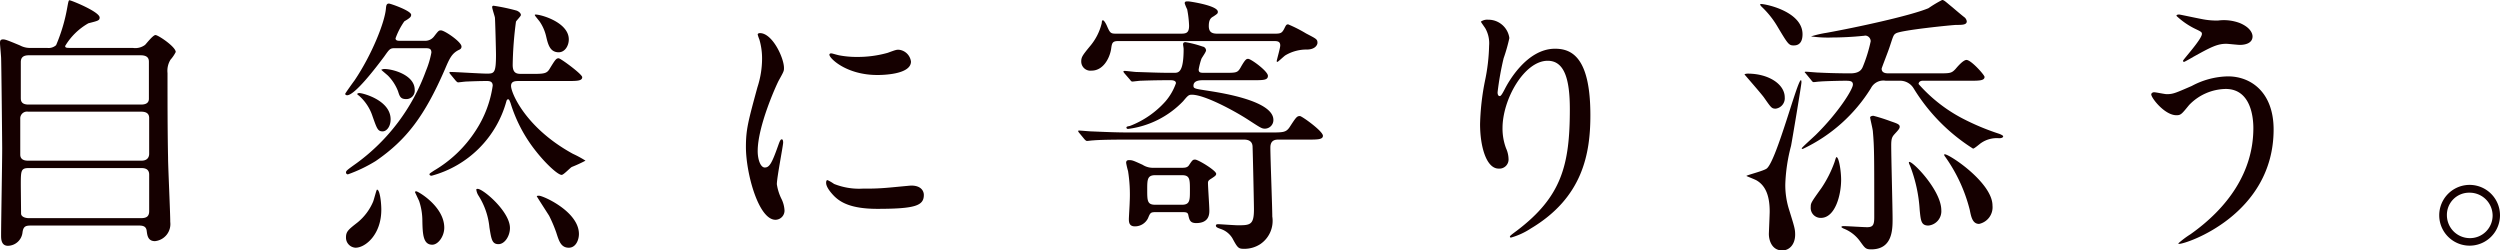<svg xmlns="http://www.w3.org/2000/svg" width="292.256" height="29.278" viewBox="0 0 292.256 29.278"><defs><style>.a{fill:#150000;}</style></defs><path class="a" d="M15.519,5.6a1.92,1.92,0,0,0,1.44-.352c.16-.16.928-1.152,1.216-1.152.32,0,2.368,1.376,2.368,1.984a4.055,4.055,0,0,1-.608.896,2.474,2.474,0,0,0-.352,1.568c0,3.2,0,6.655.064,9.887,0,1.056.256,6.335.256,7.519a2,2,0,0,1-1.792,2.24c-.832,0-.896-.704-.96-1.184-.064-.64-.576-.64-1.024-.64H3.776c-.704,0-1.056,0-1.152.864A1.745,1.745,0,0,1,.928,28.734c-.8,0-.8-.832-.8-1.216,0-1.44.128-8.512.128-10.111,0-.832-.096-10.207-.128-10.688C.064,5.792,0,5.279,0,5.023c0-.224.032-.416.352-.416.256,0,.448.064,1.984.704A2.445,2.445,0,0,0,3.647,5.6H5.503a1.309,1.309,0,0,0,1.056-.32A20.038,20.038,0,0,0,7.872.832c.128-.704.16-.8.256-.8.192,0,3.52,1.344,3.52,2.016,0,.352-.192.384-1.312.672a7.447,7.447,0,0,0-2.72,2.656c0,.224.192.224.64.224ZM3.296,13.055a.794.794,0,0,0-.928.832v4.192c0,.704.704.704.96.704H16.543c.767,0,.895-.512.895-.8V13.791c0-.736-.704-.736-.992-.736ZM3.36,6.463c-.64,0-.928.256-.928.8v4.16c0,.288,0,.8.896.8H16.447c.256,0,.96,0,.96-.672V7.263c0-.256,0-.8-.96-.8ZM16.479,25.502c.64,0,.96-.192.96-.832V20.415c0-.416-.192-.768-.895-.768H3.36c-.928,0-.928.32-.928,2.016,0,.16.032,3.136.032,3.328.032.384.544.512.928.512Z"/><path class="a" d="M49.599,4.768a1.303,1.303,0,0,0,1.12-.48c.544-.704.576-.736.832-.736.416,0,2.4,1.344,2.4,1.888,0,.224-.128.32-.352.416-.8.416-1.056.992-1.6,2.272-2.368,5.44-4.48,8.223-8.063,10.687a16.947,16.947,0,0,1-3.264,1.568.219.219,0,0,1-.224-.224c0-.192.128-.288,1.248-1.088A23.156,23.156,0,0,0,49.791,8.287a10.672,10.672,0,0,0,.64-2.143c0-.512-.32-.512-.832-.512H46.176c-.576,0-.64.096-1.248.96-1.024,1.376-3.456,4.544-4.351,4.544-.096,0-.224-.064-.224-.16,0-.064.896-1.312,1.088-1.568,2.016-2.976,3.583-6.879,3.68-8.479.032-.288.064-.512.352-.512.16,0,2.592.832,2.592,1.312,0,.256-.16.384-.8.768A8.399,8.399,0,0,0,46.24,4.48c0,.288.32.288.48.288ZM44.576,24.51c0,2.944-1.888,4.448-3.008,4.448a1.178,1.178,0,0,1-1.12-1.216c0-.704.32-.928,1.376-1.76a6.296,6.296,0,0,0,1.792-2.4c.096-.224.384-1.376.448-1.408C44.384,22.11,44.576,23.582,44.576,24.51Zm-2.56-13.631c.384,0,3.648.832,3.648,3.072,0,.864-.48,1.408-.928,1.408-.576,0-.672-.32-1.184-1.76a5.425,5.425,0,0,0-1.536-2.368c-.032-.032-.256-.192-.256-.224C41.76,10.911,41.92,10.879,42.016,10.879Zm2.912-2.815c.992,0,3.552.704,3.552,2.432a.984.984,0,0,1-.992,1.088c-.672,0-.768-.32-.96-.928a5.365,5.365,0,0,0-1.152-1.792c-.128-.128-.8-.672-.8-.704S44.831,8.063,44.928,8.063Zm3.744,14.303c.192,0,3.264,1.76,3.264,4.256,0,.992-.704,1.984-1.408,1.984-1.056,0-1.12-1.216-1.152-2.752a7.297,7.297,0,0,0-.384-2.368c-.032-.064-.48-1.024-.48-1.024C48.511,22.398,48.575,22.366,48.671,22.366ZM60.703,9.471c-.448,0-.96,0-.96.576,0,.832,1.728,4.927,7.231,7.935a12.231,12.231,0,0,1,1.472.8,15.995,15.995,0,0,1-1.6.736c-.192.096-.96.928-1.184.928-.448,0-1.824-1.28-2.944-2.688a17.059,17.059,0,0,1-3.04-5.728c-.16-.384-.16-.416-.288-.416s-.16.128-.192.224a12.414,12.414,0,0,1-8.735,8.704c-.192,0-.256-.096-.256-.16,0-.096.065-.128.544-.448a14.556,14.556,0,0,0,4.864-4.672,12.901,12.901,0,0,0,1.984-5.248c0-.544-.448-.544-.736-.544-.704,0-1.632.032-2.368.064-.128,0-.864.096-.928.096-.096,0-.16-.064-.288-.192l-.608-.736c-.128-.16-.128-.16-.128-.224s.064-.065.096-.065c.608,0,3.552.192,4.224.192.896,0,1.12,0,1.12-2.208,0-.48-.096-4.192-.128-4.351-.032-.192-.32-1.024-.32-1.216a.149.149,0,0,1,.16-.16,22.236,22.236,0,0,1,2.72.576c.16.064.48.256.48.512,0,.128-.512.64-.576.768a42.644,42.644,0,0,0-.384,5.056c0,1.056.544,1.056,1.088,1.056h1.184c1.344,0,1.696-.032,2.016-.544.704-1.152.8-1.28,1.088-1.28.224,0,2.752,1.856,2.752,2.208,0,.448-.64.448-1.728.448ZM55.839,22.078c.64,0,3.776,2.656,3.776,4.576,0,.928-.608,1.888-1.344,1.888-.768,0-.832-.608-1.056-1.952a8.402,8.402,0,0,0-1.312-3.775,1.682,1.682,0,0,1-.224-.672C55.711,22.078,55.807,22.078,55.839,22.078ZM66.494,4.607c0,.736-.448,1.504-1.184,1.504-1.024,0-1.248-.928-1.472-1.888a5.053,5.053,0,0,0-.768-1.728c-.512-.64-.576-.704-.544-.768C62.623,1.536,66.494,2.432,66.494,4.607Zm-3.488,18.271c.48,0,4.672,1.855,4.672,4.48,0,.672-.352,1.6-1.184,1.6-.928,0-1.152-.8-1.472-1.792a16.255,16.255,0,0,0-.832-1.952c-.512-.8-1.44-2.24-1.44-2.272C62.782,22.878,62.942,22.878,63.006,22.878Z"/><path class="a" d="M89.408,19.582c.544,0,.832-.512,1.536-2.496.192-.544.288-.8.448-.8s.16.32.16.384c0,.352-.736,4.096-.736,4.863a5.711,5.711,0,0,0,.512,1.664,3.445,3.445,0,0,1,.384,1.408,1.072,1.072,0,0,1-1.056,1.088c-1.984,0-3.456-5.439-3.456-8.511,0-2.048.256-2.976,1.344-6.976a10.861,10.861,0,0,0,.544-3.328,7.824,7.824,0,0,0-.32-2.272,4.074,4.074,0,0,1-.192-.576c0-.096.128-.16.256-.16,1.472,0,2.816,2.912,2.816,4.064,0,.352,0,.384-.608,1.472-.352.672-2.464,5.375-2.464,8.255C88.576,18.623,88.896,19.582,89.408,19.582Zm18.591,3.2c0,1.248-.96,1.632-5.44,1.632-3.136,0-4.319-.8-4.991-1.44-.16-.16-.992-.992-.992-1.6,0-.064,0-.32.16-.32a4.804,4.804,0,0,1,.768.448,7.875,7.875,0,0,0,3.423.544,26.62,26.62,0,0,0,2.784-.096c.448-.032,2.688-.256,2.816-.256C107.743,21.694,107.999,22.398,107.999,22.782Zm-1.504-15.583c0,1.568-3.552,1.568-3.936,1.568-3.616,0-5.6-1.952-5.6-2.368,0-.064.032-.16.224-.16.096,0,.48.128.896.224a10.925,10.925,0,0,0,2.176.192,12.923,12.923,0,0,0,3.52-.48c.96-.352,1.056-.384,1.375-.352A1.596,1.596,0,0,1,106.495,7.199Z"/><path class="a" d="M131.808,16.319c-2.816,0-3.68.064-4.064.096-.096,0-.576.064-.672.064s-.192-.096-.288-.192l-.608-.736c-.128-.16-.128-.16-.128-.224s.032-.064.096-.064c.224,0,1.216.096,1.408.096,1.568.064,2.912.128,4.416.128h16.542c1.472,0,1.824,0,2.24-.608.768-1.184.864-1.312,1.216-1.312.224,0,2.688,1.76,2.688,2.304,0,.448-.64.448-1.728.448h-3.456c-.352,0-.96.032-.96.928,0,1.28.224,6.912.224,8.063a3.283,3.283,0,0,1-1.408,3.232,3.401,3.401,0,0,1-1.92.544c-.64,0-.736-.128-1.344-1.248a2.513,2.513,0,0,0-1.312-1.056c-.448-.16-.608-.224-.608-.415,0-.128.128-.16.288-.16.128,0,1.92.128,2.272.128,1.44,0,1.888-.032,1.888-1.856,0-.64-.128-6.527-.16-7.263,0-.256-.032-.896-.992-.896ZM149.023,3.936c.672,0,.832-.064,1.088-.544.224-.448.256-.544.48-.544a15.927,15.927,0,0,1,2.08,1.056c1.216.64,1.344.672,1.344,1.12,0,.128-.16.736-1.184.768a4.816,4.816,0,0,0-2.56.672c-.16.096-.864.768-.928.768-.096,0-.096-.064-.096-.096.096-.448.416-1.536.416-1.824,0-.512-.384-.512-.8-.512H130.72c-.704,0-.736.256-.832.96-.192,1.12-.96,2.496-2.272,2.496A1.073,1.073,0,0,1,126.4,7.199c0-.512.128-.704.992-1.76A6.53,6.53,0,0,0,128.8,2.688c0-.16.032-.32.128-.32.16,0,.416.512.48.672.352.8.416.896,1.056.896h7.455c.672,0,1.088,0,1.088-.928a12.225,12.225,0,0,0-.224-1.92,4.621,4.621,0,0,1-.288-.704c0-.224.16-.224.416-.224.128,0,3.456.48,3.456,1.216,0,.192-.032.224-.512.544-.288.16-.544.352-.544,1.12,0,.704.352.896.992.896Zm-17.567,4.64c-.096-.128-.128-.16-.128-.192,0-.064.064-.096.128-.096.224,0,1.216.128,1.408.128,1.184.032,2.624.096,3.744.096h.64c.512,0,1.12,0,1.12-2.784,0-.128-.064-.448-.064-.544,0-.224.16-.256.288-.256a12.133,12.133,0,0,1,1.983.512.479.479,0,0,1,.416.448c0,.192-.48.832-.544.992a7.918,7.918,0,0,0-.32,1.248c0,.384.256.384.672.384h2.4c1.312,0,1.472,0,1.824-.608.576-1.024.704-1.024.896-1.024.32,0,2.304,1.44,2.304,1.984,0,.512-.544.512-1.728.512h-5.824c-.32,0-1.152,0-1.152.64,0,.352.16.352,1.792.608s7.551,1.184,7.551,3.392a1.002,1.002,0,0,1-.992,1.024c-.384,0-.544-.128-2.08-1.12-1.6-1.024-4.992-2.848-6.463-2.848-.384,0-.48.128-1.024.768a10.802,10.802,0,0,1-6.432,3.232.188.188,0,0,1-.192-.128c0-.16.128-.16.416-.224a10.699,10.699,0,0,0,4.16-2.88,6.599,6.599,0,0,0,1.216-2.112c0-.352-.48-.352-.672-.352-2.208,0-3.296.064-3.488.064-.096,0-.864.096-.928.096-.128,0-.192-.096-.288-.224Zm3.648,16.223c-.576,0-.64.064-.896.704a1.701,1.701,0,0,1-1.536.96c-.64,0-.704-.448-.704-.832,0-.288.096-1.696.096-2.016a17.455,17.455,0,0,0-.192-3.616,8.382,8.382,0,0,1-.224-.96c0-.32.224-.32.352-.32.352,0,.448.032,1.568.544a2.219,2.219,0,0,0,1.28.352h3.264c.352,0,.704,0,.895-.32.384-.576.448-.64.704-.64.352,0,2.464,1.28,2.464,1.664,0,.192-.16.288-.544.544-.256.16-.416.256-.416.512,0,.48.16,2.72.16,3.232,0,.384,0,1.472-1.536,1.472-.704,0-.8-.352-.928-.96-.064-.32-.32-.32-.768-.32Zm-.064-4.319c-.928,0-.928.544-.928,1.696,0,1.28,0,1.76.928,1.76h3.136c.928,0,.928-.544.928-1.664,0-1.312,0-1.792-.928-1.792Z"/><path class="a" d="M180.928,7.104c-2.72,0-5.28,4.48-5.28,7.871a6.533,6.533,0,0,0,.416,2.368,3.197,3.197,0,0,1,.288,1.216A1.07,1.07,0,0,1,175.2,19.71c-1.472,0-2.176-2.656-2.176-5.184A28.85,28.85,0,0,1,173.6,9.439a21.851,21.851,0,0,0,.48-4.096,3.544,3.544,0,0,0-.416-1.983c-.064-.129-.544-.768-.544-.832a1.296,1.296,0,0,1,.864-.224,2.475,2.475,0,0,1,2.464,2.144,19.971,19.971,0,0,1-.672,2.368,33.966,33.966,0,0,0-.704,3.968c0,.096,0,.448.256.448.16,0,.352-.384.576-.8.352-.704,2.528-4.736,5.887-4.736,1.984,0,4.128,1.056,4.128,7.775,0,4.512-.896,9.631-6.976,13.247a8.263,8.263,0,0,1-2.304,1.056c-.064,0-.128-.032-.128-.096,0-.096.064-.16.8-.704,5.248-3.968,6.207-7.68,6.207-14.207C183.52,9.247,182.879,7.104,180.928,7.104Z"/><path class="a" d="M204.321,8.607c2.4,0,4.32,1.216,4.32,2.784a1.226,1.226,0,0,1-1.056,1.312c-.48,0-.544-.128-1.376-1.312-.32-.448-2.144-2.528-2.272-2.688C203.937,8.671,204.097,8.607,204.321,8.607Zm2.24,11.071c1.152-1.024,3.552-10.303,3.968-10.303.064,0,.064.16.064.256,0,.288-1.088,6.783-1.216,7.423a19.961,19.961,0,0,0-.672,4.512,9.567,9.567,0,0,0,.384,2.752c.672,2.176.768,2.432.768,3.103,0,1.152-.672,1.856-1.504,1.856-1.216,0-1.568-1.184-1.568-1.92,0-.16.096-2.272.096-2.624,0-1.664-.384-2.976-1.536-3.647-.16-.096-1.056-.448-1.184-.512C204.129,20.479,206.273,19.966,206.56,19.678ZM210.72,4c0,1.312-.8,1.312-1.056,1.312-.544,0-.672-.192-1.856-2.176A10.518,10.518,0,0,0,205.953.8c-.128-.128-.224-.256-.16-.32C205.856.352,210.72,1.184,210.72,4Zm9.728,5.44a1.632,1.632,0,0,0-1.728.864,18.776,18.776,0,0,1-7.967,7.104c-.032,0-.128,0-.128-.064,0-.096,1.408-1.344,1.664-1.6,2.656-2.624,4.32-5.311,4.32-5.856,0-.448-.384-.448-.992-.448-.192,0-2.208.032-2.912.096-.128,0-.576.064-.672.064-.128,0-.224-.128-.288-.224l-.608-.736c-.064-.096-.16-.16-.16-.192,0-.064.064-.064.128-.064.224,0,1.216.096,1.408.096,1.216.064,2.624.096,3.808.096,1.12,0,1.344-.512,1.472-.832a17.2,17.2,0,0,0,.895-2.912A.667.667,0,0,0,218.08,4.16c-.064,0-.192.032-.288.032-1.184.128-2.656.192-3.584.192a14.101,14.101,0,0,1-2.496-.128,12.361,12.361,0,0,1,1.792-.416C216.896,3.231,223.295,1.856,225.44.96a14.066,14.066,0,0,1,1.6-.96c.224,0,.352.16,1.216.864.224.192,1.088.928,1.344,1.12a.748.748,0,0,1,.32.512c0,.416-.544.416-1.216.416-.384,0-6.496.608-7.072.992-.287.16-.32.352-.704,1.504-.192.608-.96,2.528-.96,2.623,0,.544.576.544.832.544h5.759c1.408,0,1.568,0,2.048-.512.32-.384.928-1.056,1.28-1.056.544,0,2.112,1.76,2.112,1.984,0,.448-.672.448-1.728.448h-5.504c-.384,0-.48.256-.48.384a17.907,17.907,0,0,0,5.088,4,28.201,28.201,0,0,0,4.352,1.824c.16.064.448.192.448.288,0,.128-.16.224-.48.224a3.232,3.232,0,0,0-2.08.544c-.16.096-.8.672-.96.672a21.741,21.741,0,0,1-6.943-7.04,1.84,1.84,0,0,0-1.632-.896Zm-5.216,11.584c0,1.792-.704,4.448-2.368,4.448a1.163,1.163,0,0,1-1.184-1.28c0-.448.032-.512,1.248-2.208a13.555,13.555,0,0,0,1.536-3.04c.064-.192.16-.576.224-.576C214.976,18.367,215.232,19.998,215.232,21.023Zm3.776-7.488a21.073,21.073,0,0,1,2.016.64c.736.256,1.056.352,1.056.64,0,.192-.128.352-.544.8-.32.352-.448.512-.448,1.376,0,1.376.16,7.359.16,8.575,0,1.248,0,3.584-2.496,3.584-.672,0-.736-.16-1.344-.992a4.27,4.27,0,0,0-1.888-1.44c-.064-.032-.256-.128-.256-.192s.16-.096.224-.096c.448,0,2.368.128,2.784.128.672,0,.832-.256.832-1.152,0-7.392,0-8.224-.16-10.016,0-.256-.352-1.632-.32-1.696C218.688,13.567,218.912,13.535,219.008,13.535Zm7.936,11.04a1.681,1.681,0,0,1-1.504,1.792c-.864,0-.896-.576-1.024-1.824a17.116,17.116,0,0,0-1.12-5.151c-.032-.064-.192-.384-.128-.448C223.423,18.654,226.943,22.206,226.943,24.574Zm5.983-.544a1.988,1.988,0,0,1-1.568,2.143c-.768,0-.928-.832-1.088-1.632a18.445,18.445,0,0,0-2.912-6.271c-.064-.064-.096-.192-.064-.224C227.551,17.791,232.927,21.278,232.927,24.03Z"/><path class="a" d="M265.791,15.135c0,9.951-10.175,13.375-11.04,13.375-.032,0-.096,0-.096-.064A10.726,10.726,0,0,1,256.064,27.39c4.351-3.071,7.359-7.263,7.359-12.415,0-1.024-.192-4.576-3.231-4.576a6.06,6.06,0,0,0-4.288,1.888c-.864,1.056-.96,1.184-1.472,1.184-1.376,0-2.944-2.016-2.944-2.432,0-.16.192-.256.32-.256.224,0,1.248.224,1.472.224.736,0,.96-.096,2.944-.959a9.271,9.271,0,0,1,4.224-1.12C263.199,8.927,265.791,10.847,265.791,15.135ZM257.824,2.304a8.619,8.619,0,0,0,1.472.096,5.301,5.301,0,0,1,2.528.288c1.312.544,1.504,1.28,1.504,1.568,0,.8-.864.992-1.472.992-.256,0-1.376-.128-1.6-.128-1.056,0-1.792.384-3.872,1.536-.16.096-.992.576-1.056.576a.117.117,0,0,1-.128-.128c0-.128,2.208-2.528,2.208-3.136,0-.192-.064-.256-.672-.544a8.819,8.819,0,0,1-2.304-1.568c0-.16.256-.16.32-.16C254.848,1.696,257.344,2.24,257.824,2.304Z"/><path class="a" d="M292.256,25.182a3.552,3.552,0,1,1-7.104-.032,3.552,3.552,0,0,1,7.104.032Zm-6.207-.032a2.683,2.683,0,0,0,2.688,2.688,2.642,2.642,0,0,0,2.656-2.624,2.684,2.684,0,0,0-2.72-2.688A2.589,2.589,0,0,0,286.049,25.15Z"/></svg>